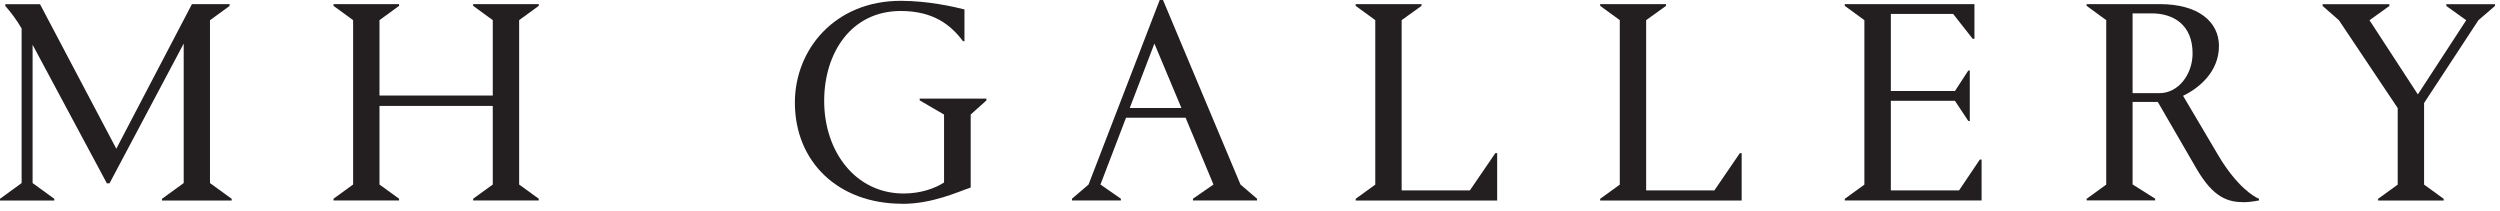 <svg width="273" height="23" viewBox="0 0 273 23" fill="none" xmlns="http://www.w3.org/2000/svg">
<g clip-path="url(#clip0_832_4640)">
<path d="M25.07 0.65L22.93 2.21V19.99L25.3 21.71V21.9H17.69V21.71L20.06 19.99V4.76L11.96 20.02H11.67L3.56 4.89V19.99L5.93 21.71V21.9H0V21.71L2.36 19.99V3.11C1.87 2.24 1.1 1.23 0.58 0.65V0.46H4.37L12.7 16.24L20.96 0.45H25.07V0.64V0.65Z" fill="#231F20"/>
<path d="M41.44 10.43H53.81V2.2L51.67 0.64V0.45H58.83V0.64L56.69 2.2V20.15L58.83 21.7V21.89H51.67V21.7L53.81 20.15V11.57H41.44V20.15L43.58 21.7V21.89H36.42V21.7L38.56 20.15V2.2L36.42 0.64V0.45H43.58V0.64L41.44 2.2V10.43Z" fill="#231F20"/>
<path d="M98.53 22.25C91.5 22.25 86.8 17.65 86.8 11.2C86.8 5.43 91.14 0.09 98.36 0.09C101.34 0.09 104.19 0.74 105.32 1.03V4.5H105.16C103.83 2.72 101.92 1.2 98.36 1.2C92.95 1.2 90 5.77 90 11.02C90 16.53 93.4 21.13 98.68 21.13C100.53 21.13 102.08 20.58 103.09 19.93V12.51L100.43 10.96V10.77H107.72V10.96L106 12.51V20.48C104.64 20.93 101.85 22.26 98.52 22.26L98.53 22.25Z" fill="#231F20"/>
<path d="M122.4 21.7V21.89H117.06V21.7L118.87 20.15L126.64 0H127L135.46 20.15L137.27 21.7V21.89H130.27V21.7L132.51 20.15L129.47 12.86H122.96L120.17 20.15L122.4 21.7ZM123.37 11.79H129.01L126.06 4.76L123.37 11.79Z" fill="#231F20"/>
<path d="M163.3 16.72H163.49V21.9H148.04V21.71L150.18 20.16V2.2L148.04 0.64V0.45H155.23V0.64L153.06 2.2V20.79H160.51L163.3 16.71V16.72Z" fill="#231F20"/>
<path d="M190 16.72H190.19V21.9H174.74V21.71L176.88 20.16V2.2L174.74 0.64V0.45H181.93V0.64L179.76 2.2V20.79H187.21L190 16.71V16.72Z" fill="#231F20"/>
<path d="M201.45 21.9V21.71L203.59 20.16V2.2L201.45 0.64V0.45H215.61V4.24H215.42L213.28 1.52H206.48V9.94H213.48L214.94 7.7H215.1V13.21H214.94L213.48 11.01H206.48V20.79H213.93L216.2 17.42H216.39V21.89H201.46L201.45 21.9Z" fill="#231F20"/>
<path d="M227.86 21.9V21.71L230 20.16V2.2L227.86 0.64V0.45H235.86C240.07 0.45 242.31 2.39 242.31 5.02C242.31 7.9 240.04 9.68 238.39 10.46L242.24 16.97C244.25 20.37 246.16 21.51 246.68 21.7V21.89C246.52 21.92 245.68 22.08 245.06 22.08C243.28 22.08 241.69 21.59 239.84 18.39L235.63 11.13H232.88V20.14L235.34 21.69V21.88H227.86V21.9ZM232.88 1.46V10.17H235.83C237.87 10.17 239.43 8.13 239.43 5.83C239.43 2.69 237.32 1.46 234.96 1.46H232.89H232.88Z" fill="#231F20"/>
<path d="M267.14 0.65V0.46H272.45V0.65L270.64 2.21L264.71 11.25V20.16L266.85 21.71V21.9H259.69V21.71L261.83 20.16V11.8L255.41 2.21L253.63 0.65V0.46H260.92V0.65L258.75 2.21L264.03 10.31L269.31 2.21L267.14 0.65Z" fill="#231F20"/>
</g>
<defs>
<clipPath id="clip0_832_4640">
<rect width="272.45" height="22.25" fill="white"/>
</clipPath>
</defs>
</svg>
